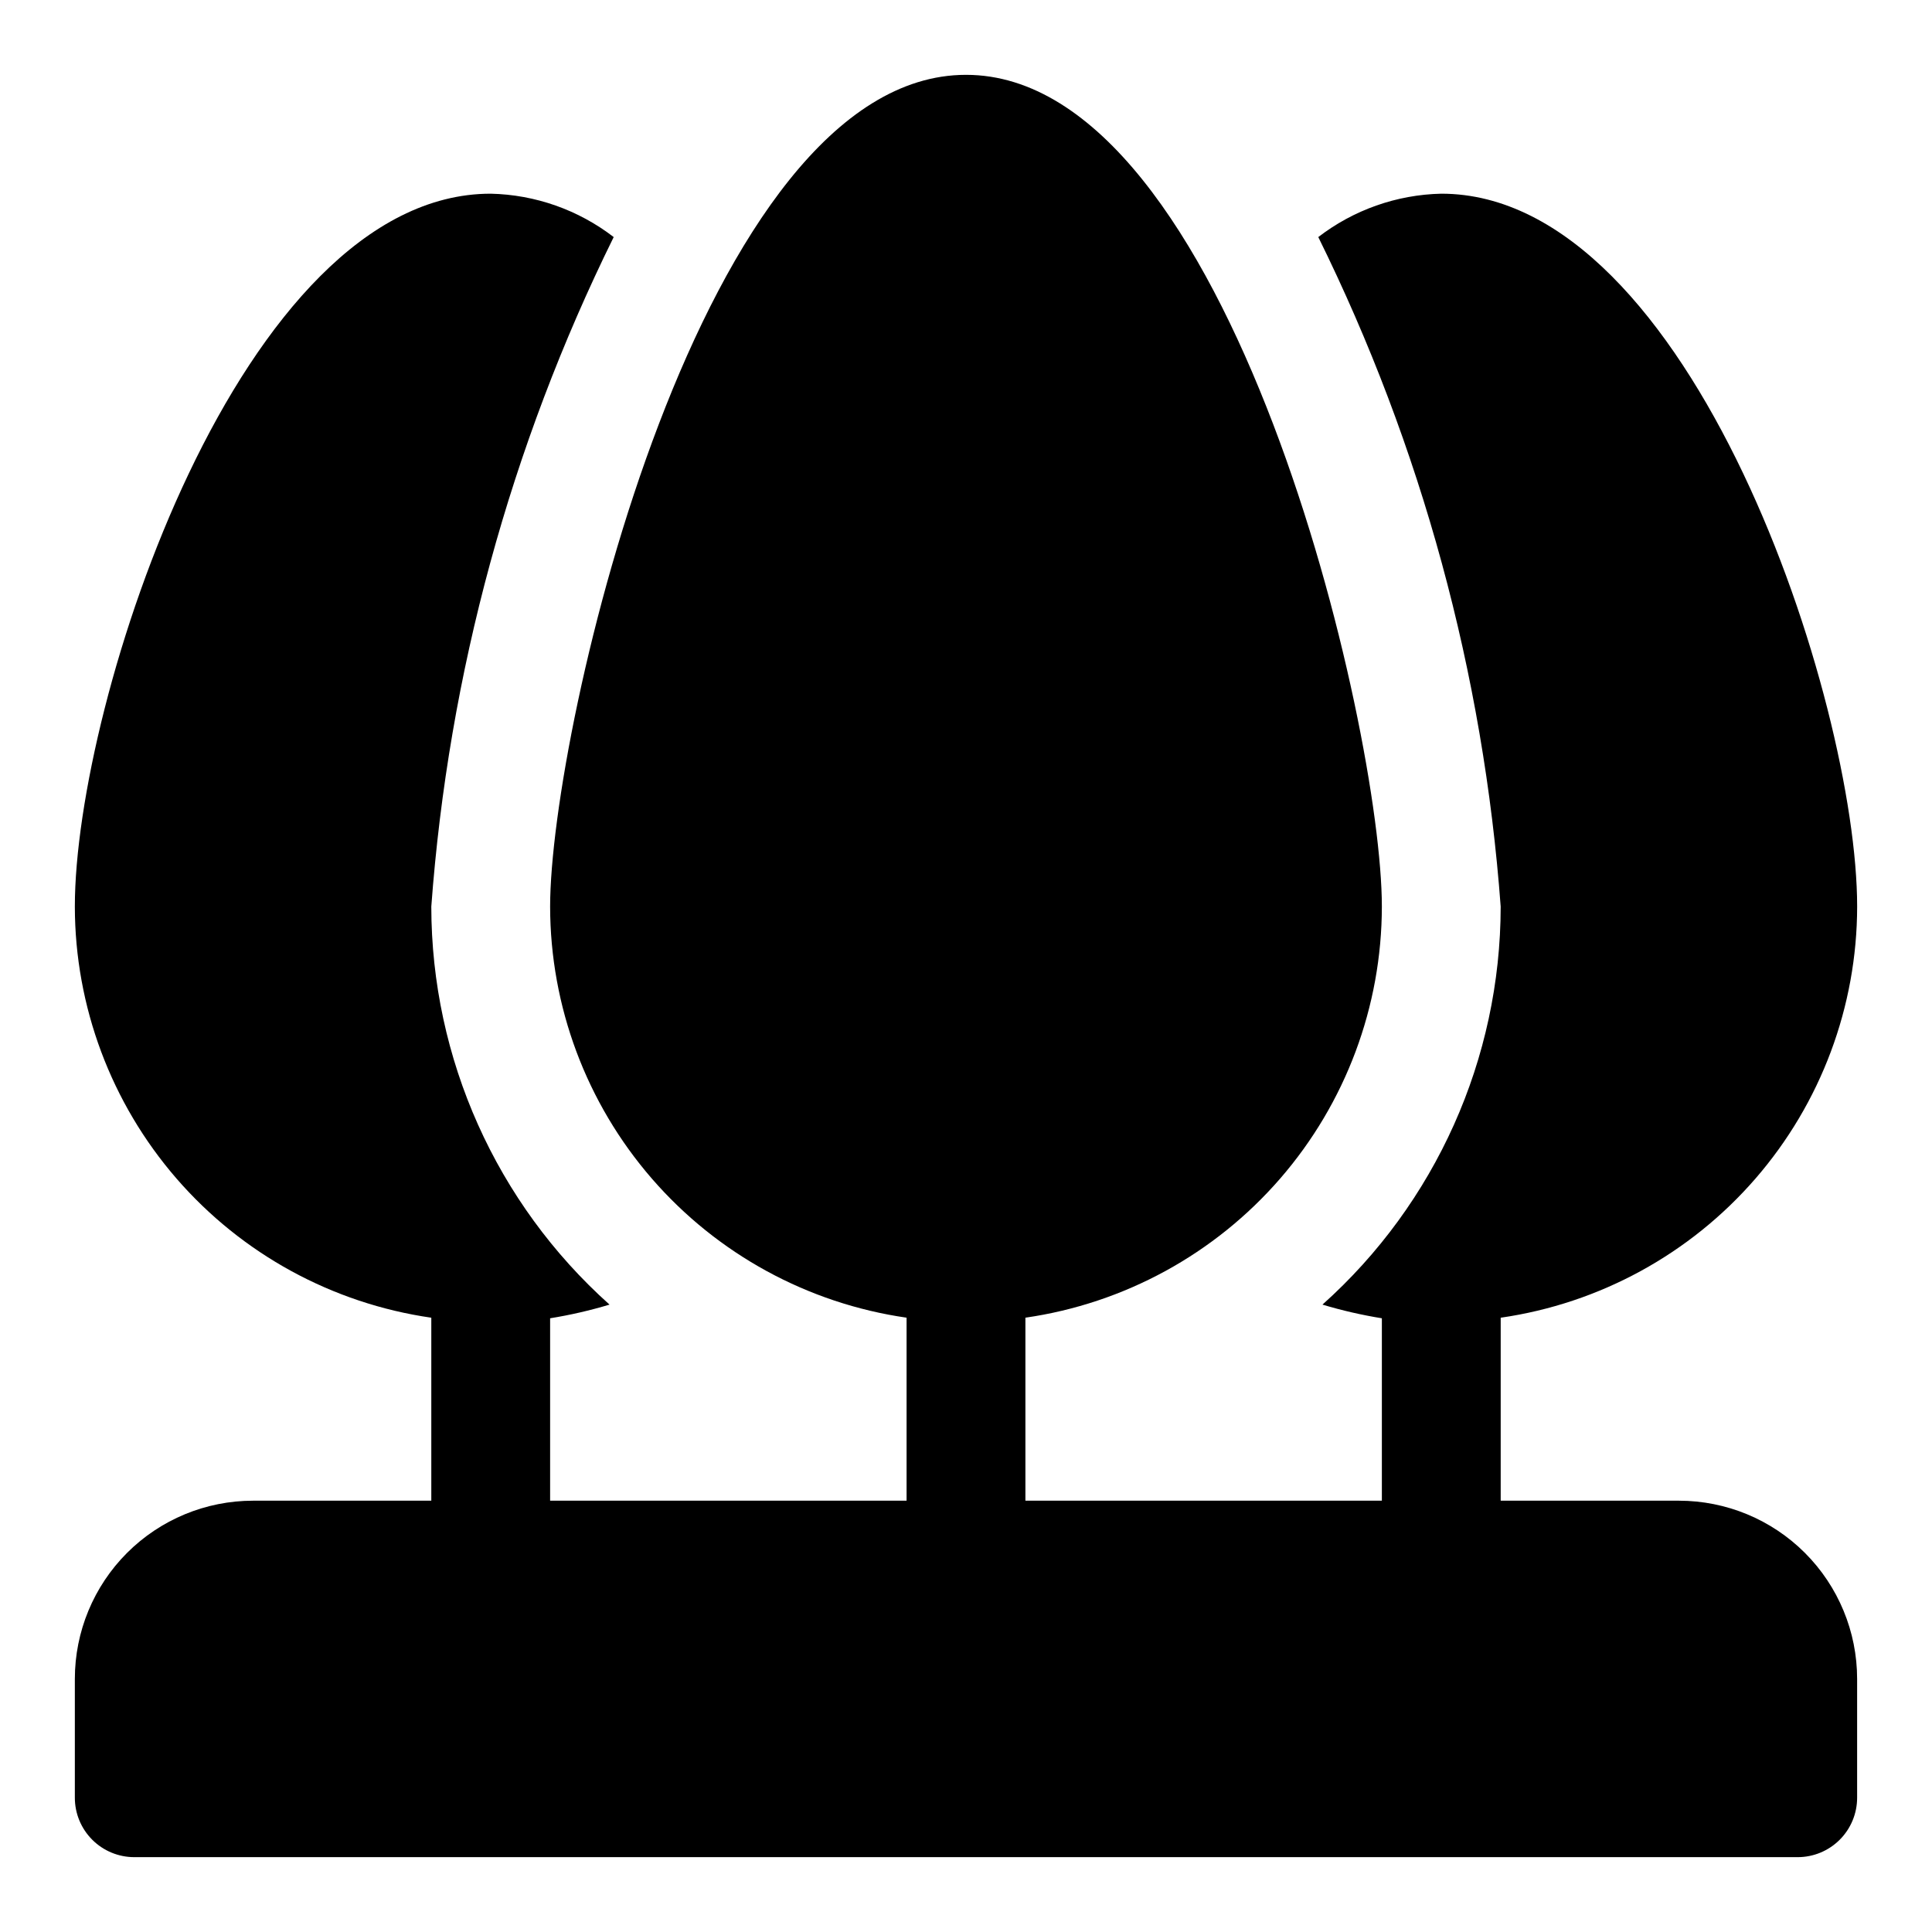 <?xml version="1.0" encoding="UTF-8"?>
<!-- Uploaded to: ICON Repo, www.svgrepo.com, Generator: ICON Repo Mixer Tools -->
<svg fill="#000000" width="800px" height="800px" version="1.1" viewBox="144 144 512 512" xmlns="http://www.w3.org/2000/svg">
 <path d="m588.93 541.7h-47.23v-48.492c26.207-3.781 50.176-16.875 67.523-36.879 17.348-20.008 26.91-45.59 26.941-72.07 0-54.473-43.926-188.93-110.21-188.93h-0.004c-11.809 0.262-23.227 4.289-32.59 11.496 27.375 55.484 43.785 115.73 48.336 177.43-0.035 40.277-17.211 78.633-47.234 105.48 5.164 1.551 10.426 2.762 15.746 3.621v48.336h-94.465v-48.492c26.207-3.781 50.176-16.875 67.523-36.879 17.348-20.008 26.91-45.59 26.941-72.07 0-47.23-40.148-220.42-110.21-220.42-70.062 0-110.21 173.19-110.21 220.42 0.031 26.48 9.594 52.062 26.941 72.07 17.348 20.004 41.316 33.098 67.523 36.879v48.492h-94.465v-48.336c5.324-0.859 10.582-2.07 15.746-3.621-30.02-26.852-47.195-65.207-47.234-105.48 4.551-61.703 20.961-121.95 48.336-177.43-9.359-7.207-20.781-11.234-32.59-11.496-66.281 0-110.21 134.46-110.21 188.93 0.031 26.48 9.598 52.062 26.941 72.07 17.348 20.004 41.316 33.098 67.523 36.879v48.492h-47.23c-12.527 0-24.539 4.977-33.398 13.832-8.859 8.859-13.836 20.871-13.836 33.398v31.488c0 4.176 1.66 8.18 4.613 11.133s6.957 4.613 11.133 4.613h440.83c4.176 0 8.18-1.66 11.133-4.613s4.613-6.957 4.613-11.133v-31.488c0-12.527-4.977-24.539-13.836-33.398-8.855-8.855-20.871-13.832-33.398-13.832z"/>
</svg>